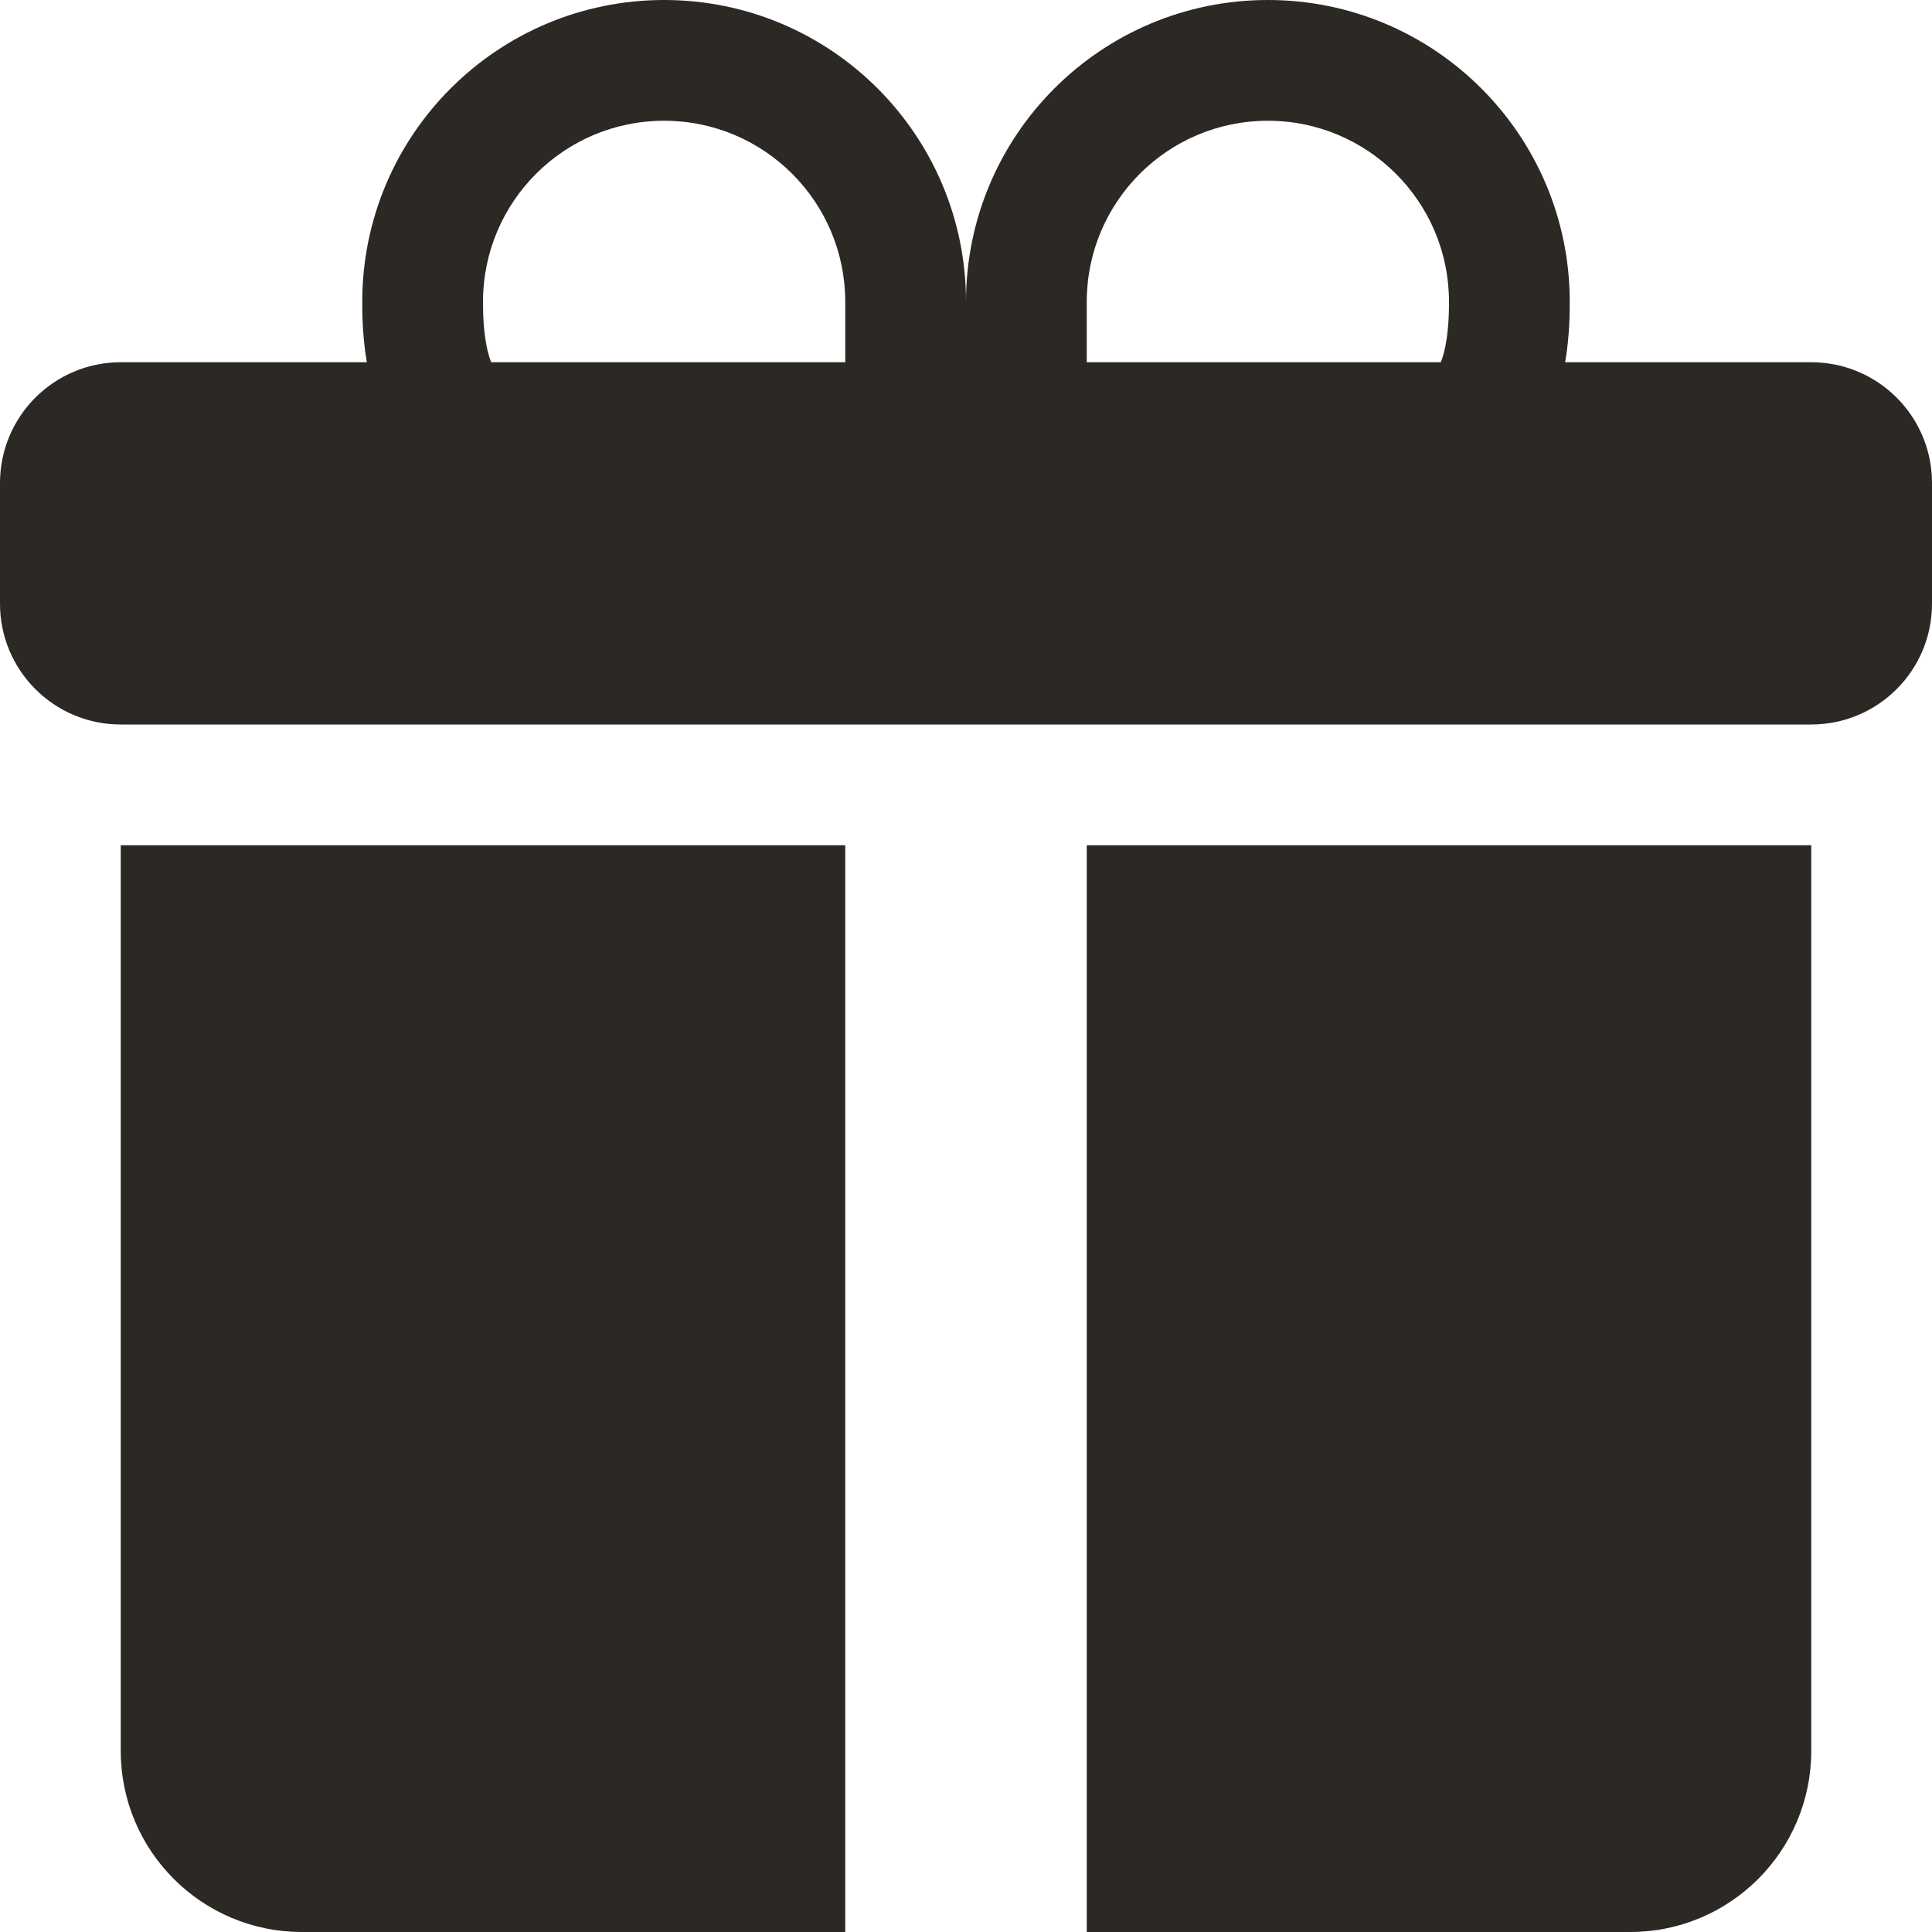 <?xml version="1.0" encoding="UTF-8"?> <svg xmlns="http://www.w3.org/2000/svg" width="218" height="218" viewBox="0 0 218 218" fill="none"><path d="M40.875 34.062C40.875 15.25 56.125 0 74.938 0C93.75 0 109 15.25 109 34.062C109 15.25 124.25 0 143.062 0C161.875 0 177.125 15.25 177.125 34.062L177.125 34.138C177.125 35.09 177.127 37.819 176.61 40.875H204.375C211.9 40.875 218 46.975 218 54.5V68.125C218 75.65 211.9 81.75 204.375 81.75H13.625C6.1 81.75 0 75.65 0 68.125V54.5C0 46.975 6.1 40.875 13.625 40.875H41.39C40.873 37.819 40.874 35.09 40.875 34.138L40.875 34.062ZM55.426 40.875H95.375V34.062C95.375 22.775 86.225 13.625 74.938 13.625C63.65 13.625 54.5 22.775 54.5 34.062C54.5 35.217 54.526 37.789 55.111 39.934C55.216 40.316 55.324 40.628 55.426 40.875ZM122.625 40.875H162.574C162.677 40.628 162.784 40.316 162.888 39.934C163.473 37.789 163.5 35.217 163.5 34.062C163.5 22.775 154.35 13.625 143.062 13.625C131.775 13.625 122.625 22.775 122.625 34.062V40.875Z" fill="#2C2824"></path><path d="M204.375 95.375V197.562C204.375 208.85 195.225 218 183.938 218H122.625V95.375H204.375Z" fill="#2C2824"></path><path d="M34.062 218C22.775 218 13.625 208.85 13.625 197.562V95.375H95.375V218H34.062Z" fill="#2C2824"></path></svg> 